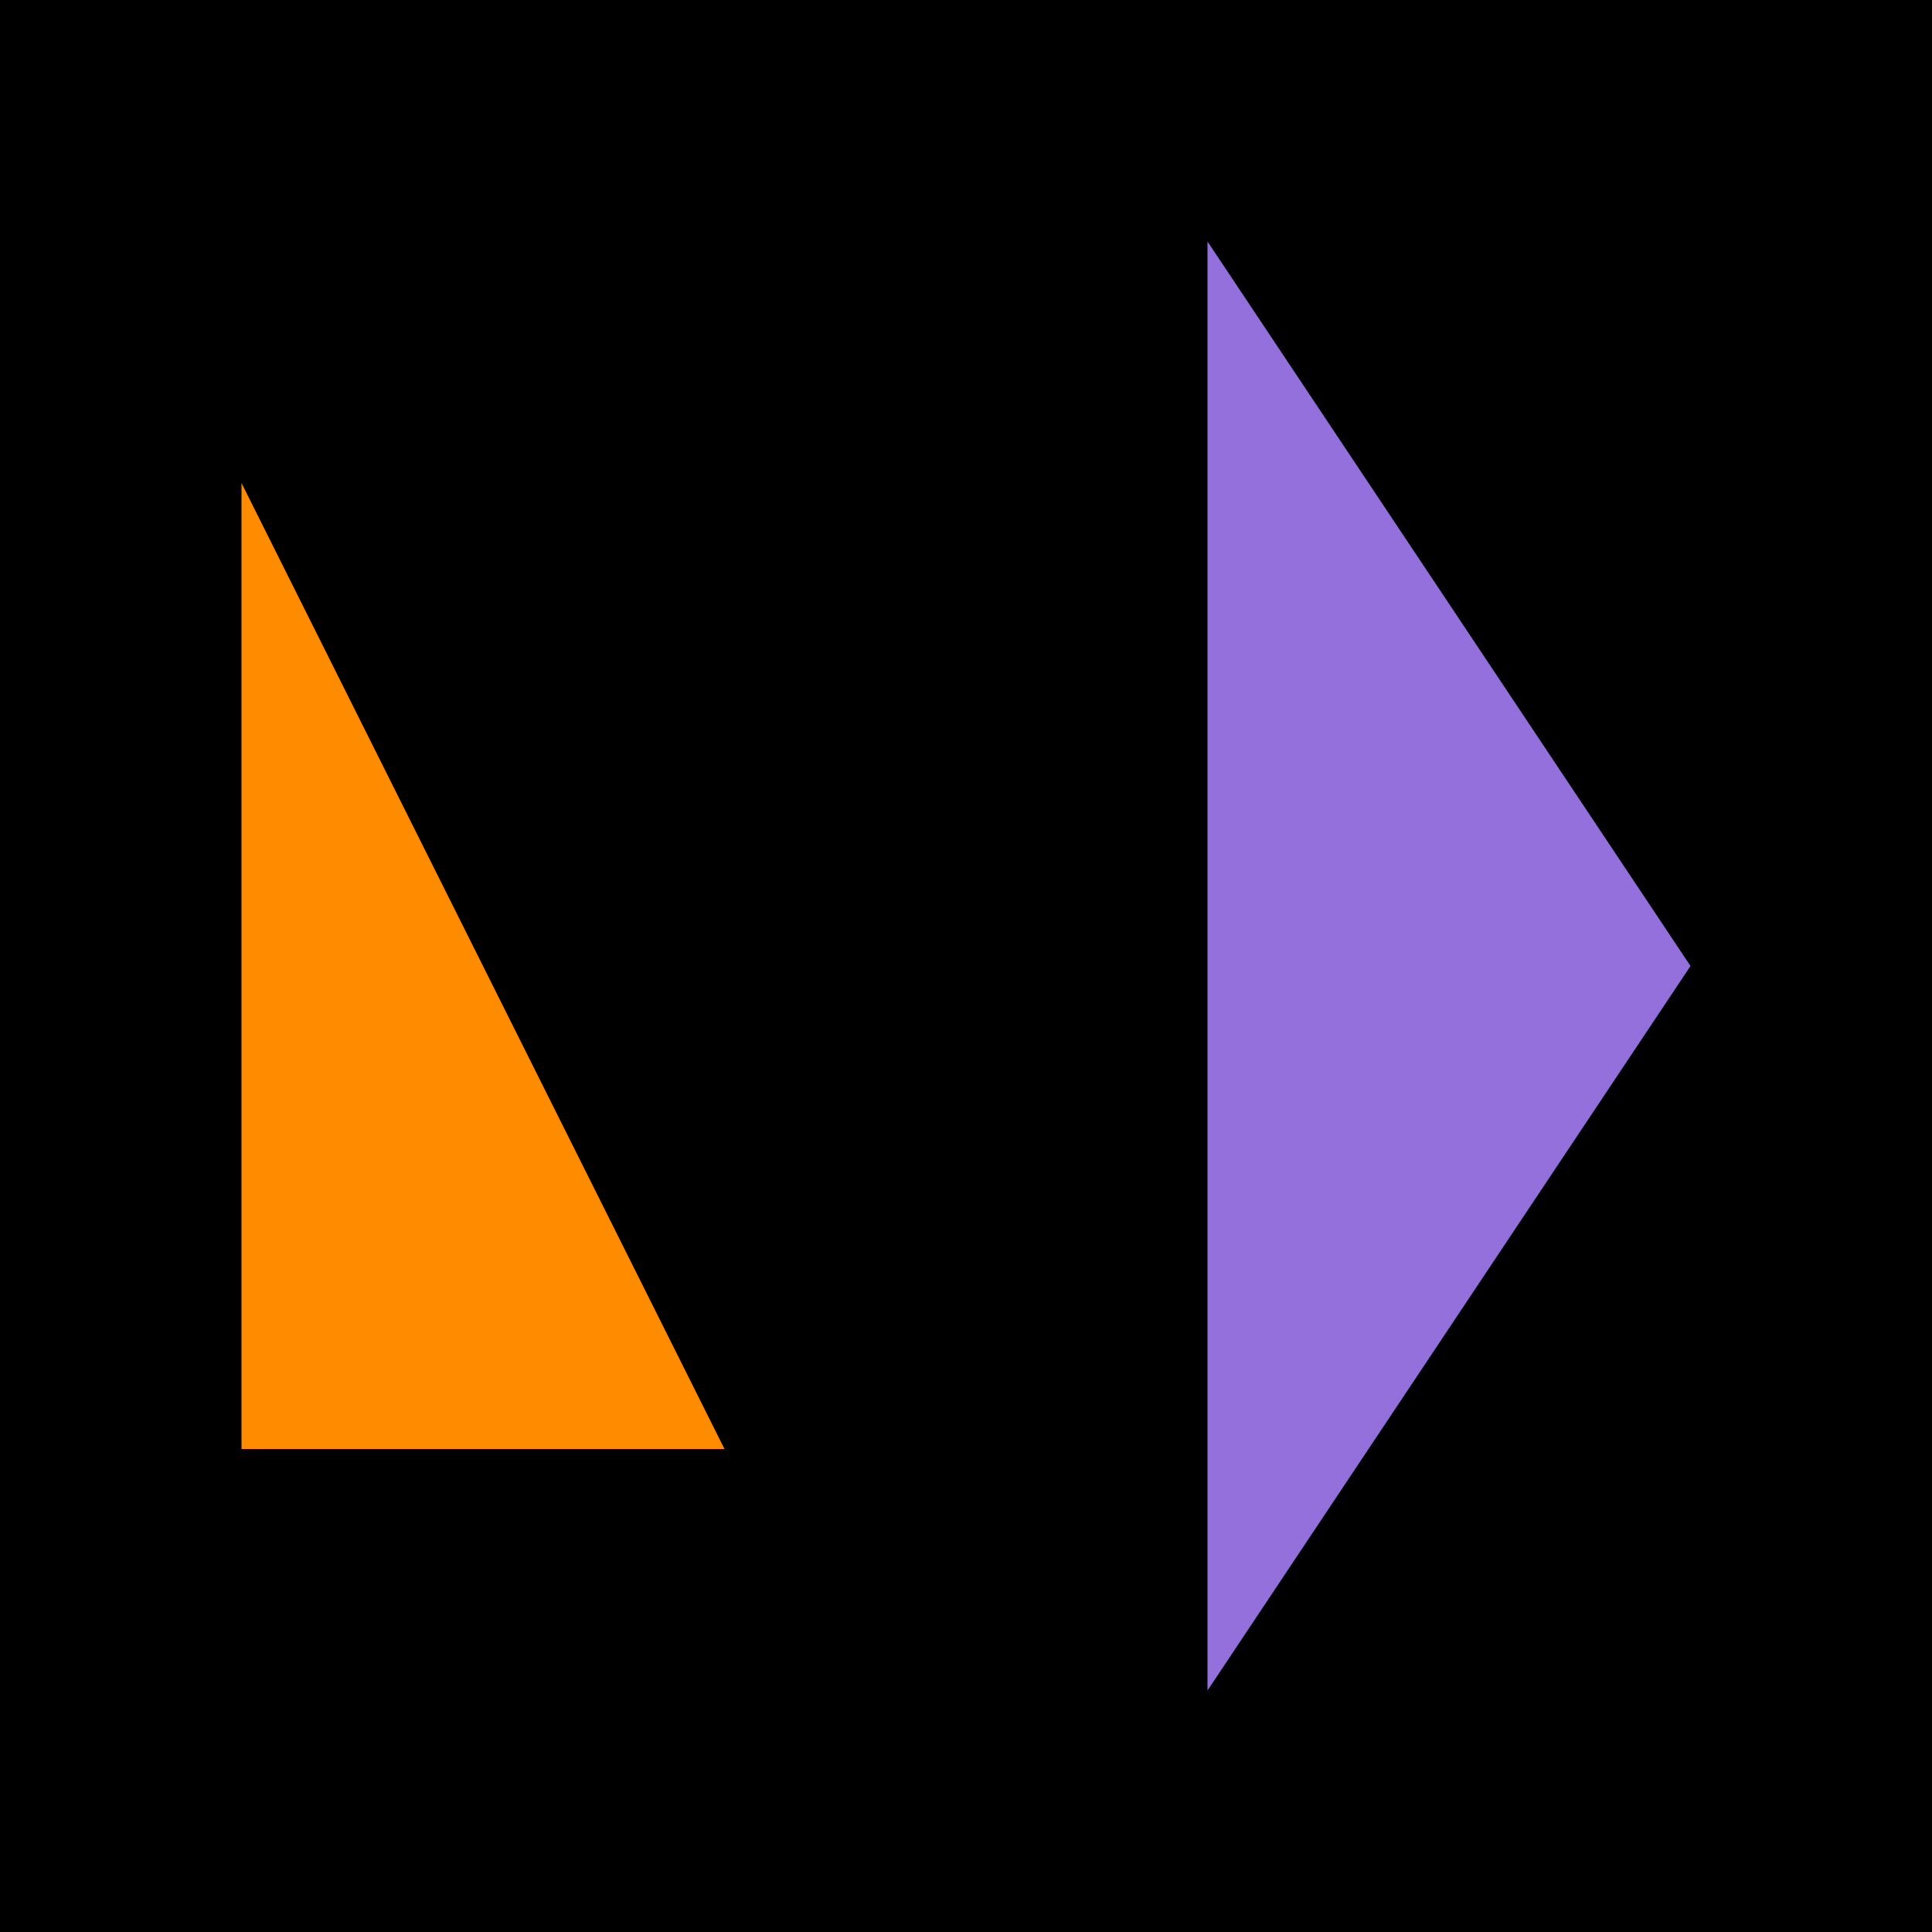 <svg xmlns="http://www.w3.org/2000/svg" viewBox="0 0 32 32" width="32" height="32">
  <!-- Black background -->
  <rect width="32" height="32" fill="#000000"/>
  
  <!-- Orange inverted triangle (left) -->
  <polygon points="4,8 12,24 4,24" fill="#FF8C00"/>
  
  <!-- Purple right-pointing triangle (right) -->
  <polygon points="20,4 28,16 20,28" fill="#9370DB"/>
</svg>

